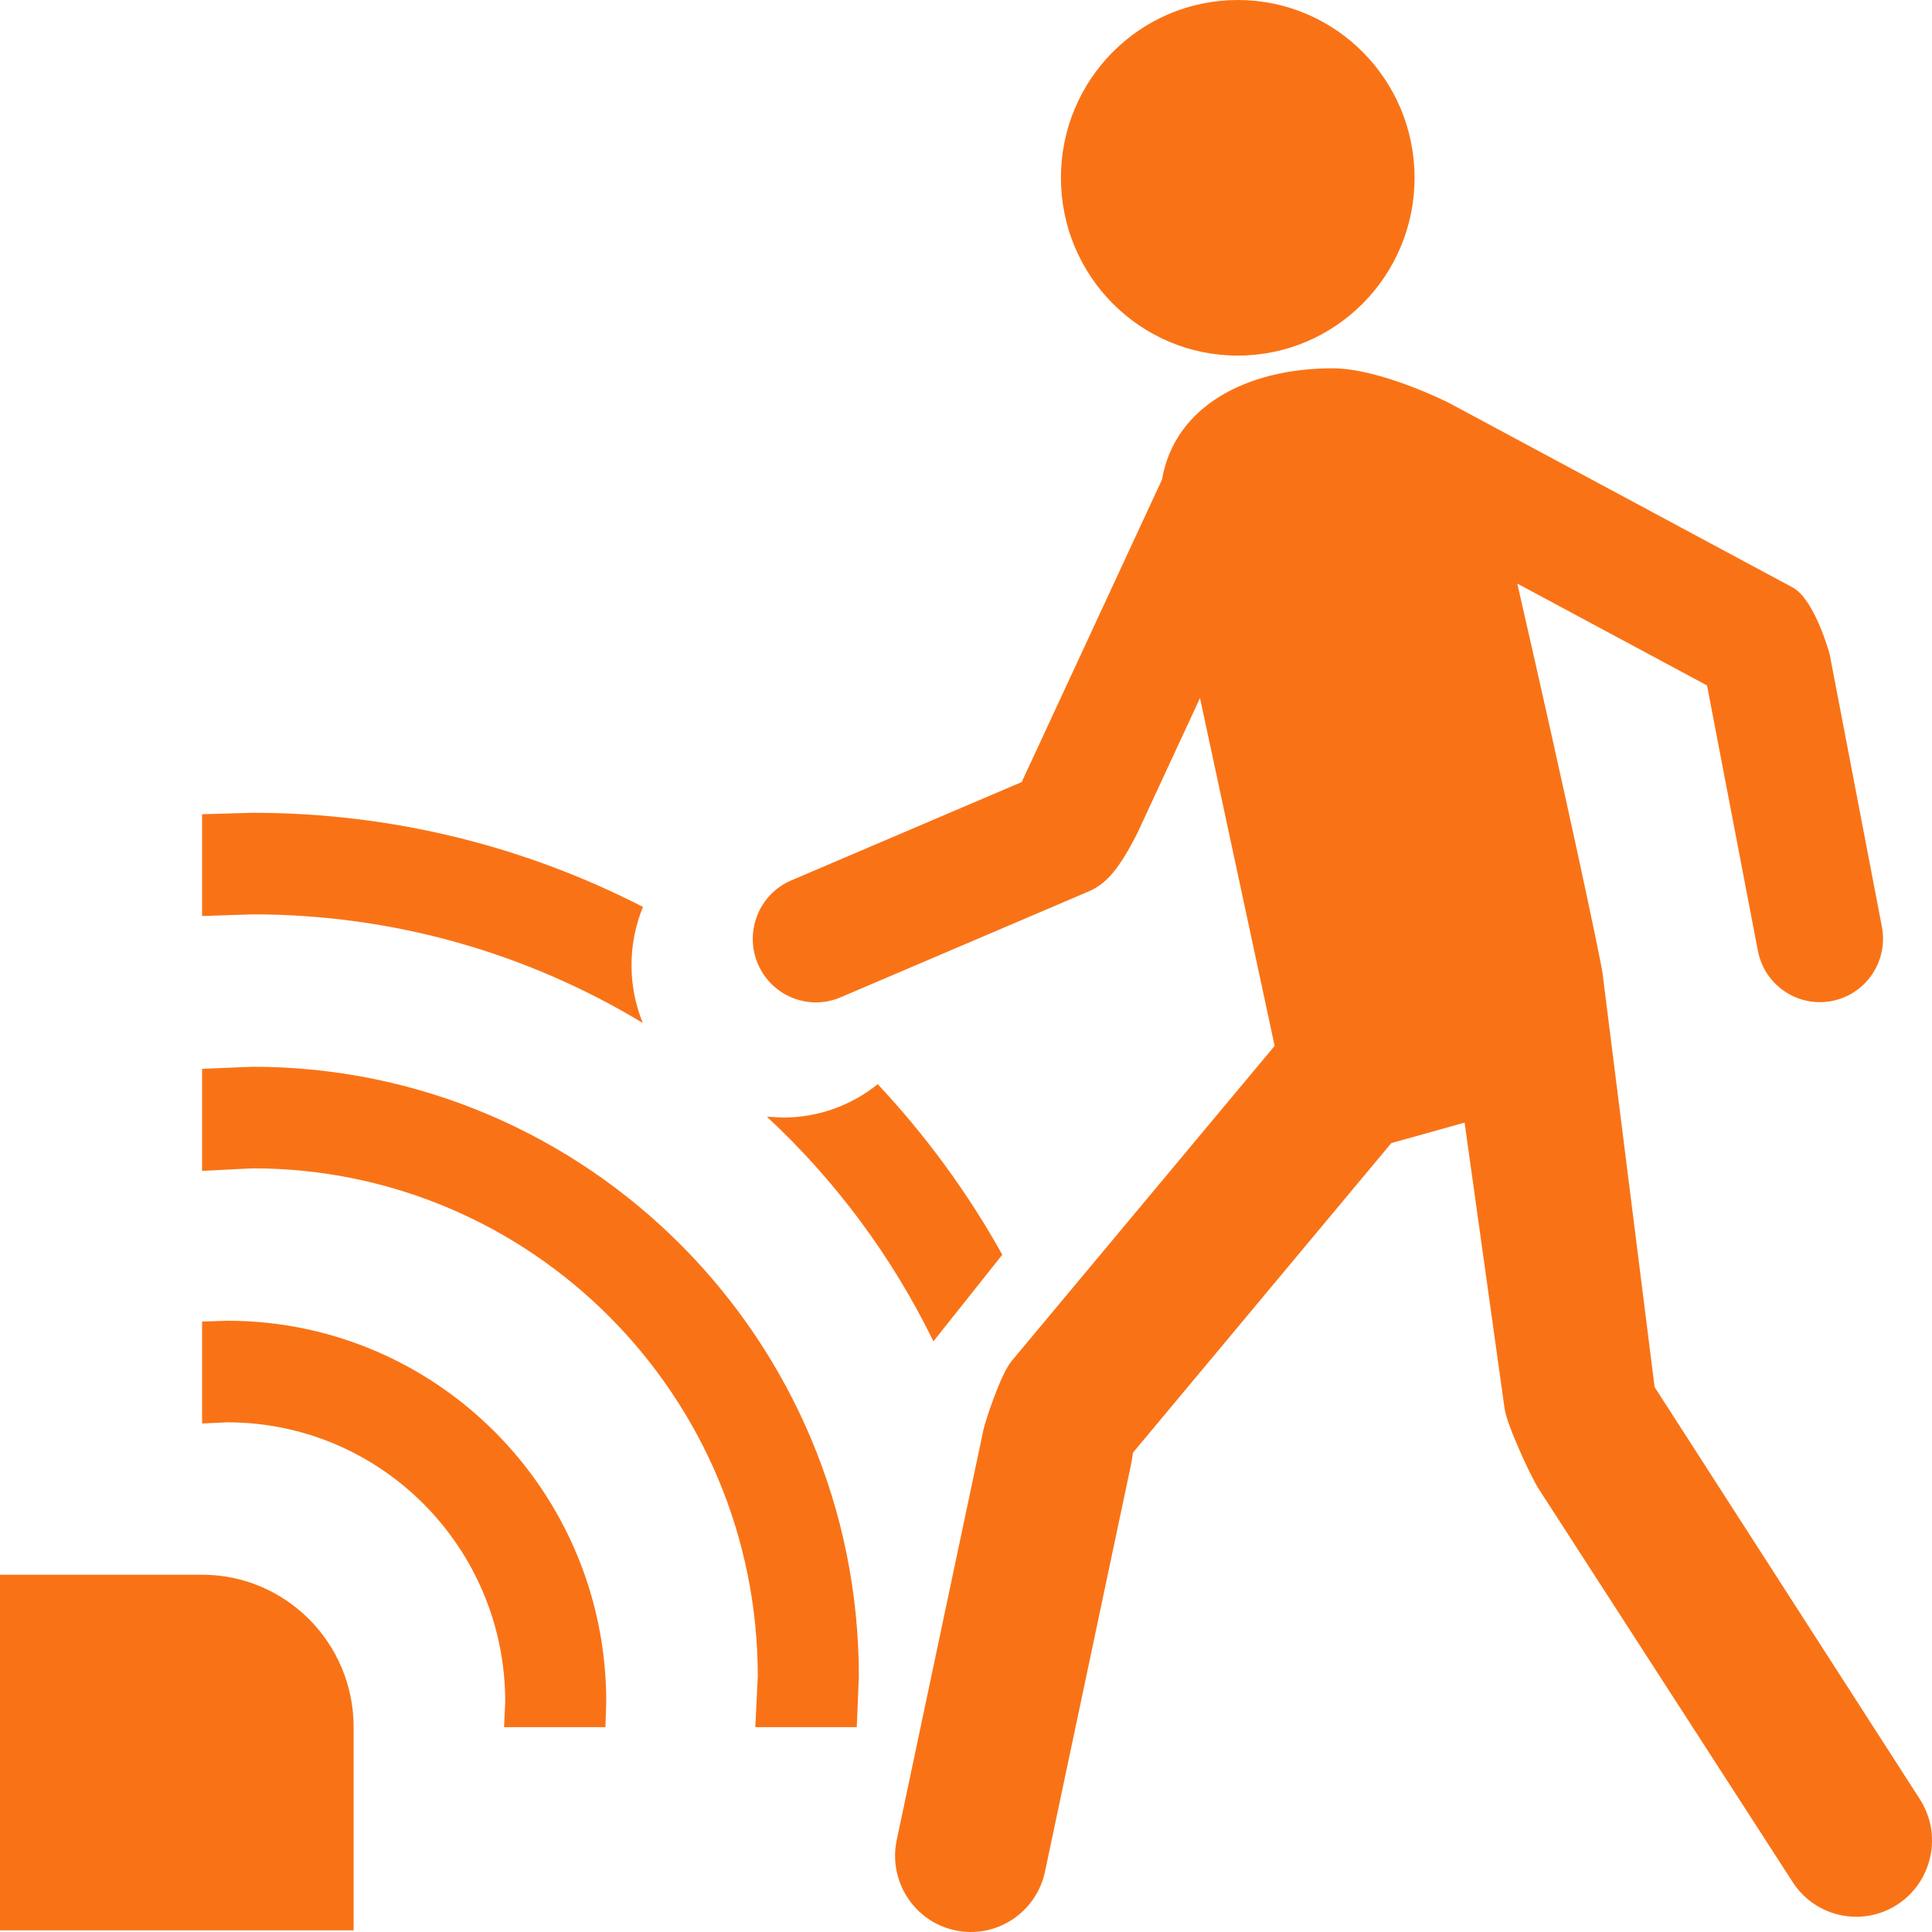 <?xml version="1.0" encoding="UTF-8"?> <svg xmlns="http://www.w3.org/2000/svg" width="52" height="52" viewBox="0 0 52 52" fill="none"><path d="M9.518 51.955H0V42.384H5.439C7.692 42.384 9.518 44.221 9.518 46.486V51.955ZM6.119 35.548C11.751 35.548 16.317 40.139 16.317 45.802L16.295 46.486H13.567L13.598 45.802C13.598 41.649 10.249 38.282 6.119 38.282L5.439 38.313V35.57L6.119 35.548ZM33.314 0C35.942 0 38.073 2.142 38.073 4.785C38.073 7.428 35.942 9.571 33.314 9.571C30.686 9.571 28.555 7.428 28.555 4.785C28.555 2.142 30.686 0 33.314 0ZM24.136 49.522L26.467 38.493C26.521 38.239 26.938 36.98 27.223 36.638L34.307 28.15L32.298 18.788L30.616 22.416C30.123 23.384 29.784 23.787 29.302 23.993L22.625 26.843C21.761 27.212 20.763 26.806 20.396 25.938C20.03 25.069 20.433 24.065 21.297 23.696L27.502 21.048L27.535 20.972L31.276 12.906C31.614 10.938 33.551 9.913 35.864 9.913C37.133 9.913 38.921 10.803 39.023 10.857L48.252 15.813C48.819 16.117 49.227 17.514 49.249 17.628L50.651 24.941C50.829 25.868 50.225 26.764 49.304 26.942C48.382 27.121 47.491 26.515 47.313 25.588L45.945 18.449L40.838 15.707C42.188 21.599 43.07 25.753 43.133 26.2L44.534 37.333L51.671 48.422C52.284 49.372 52.016 50.642 51.071 51.259C50.126 51.876 48.863 51.606 48.25 50.656L41.41 40.067C41.213 39.761 40.56 38.37 40.495 37.904L39.42 30.216L37.448 30.766L30.494 39.099L30.457 39.346L28.126 50.375C27.892 51.483 26.808 52.19 25.707 51.955C24.605 51.719 23.901 50.63 24.136 49.522ZM6.799 28.712C15.81 28.712 23.116 36.057 23.116 45.119L23.06 46.486H20.329L20.396 45.119C20.396 37.568 14.308 31.446 6.799 31.446L5.439 31.514V28.768L6.799 28.712ZM6.799 24.61L5.439 24.655V21.915L6.799 21.876C10.582 21.876 14.153 22.79 17.305 24.41C17.107 24.893 16.997 25.422 16.997 25.977C16.997 26.529 17.105 27.054 17.301 27.534C14.233 25.678 10.64 24.61 6.799 24.61ZM26.977 33.771L25.123 36.102C24.008 33.815 22.482 31.767 20.641 30.056L21.076 30.079C22.04 30.079 22.926 29.743 23.624 29.181C24.919 30.562 26.047 32.103 26.977 33.771Z" fill="#f97316"></path></svg> 